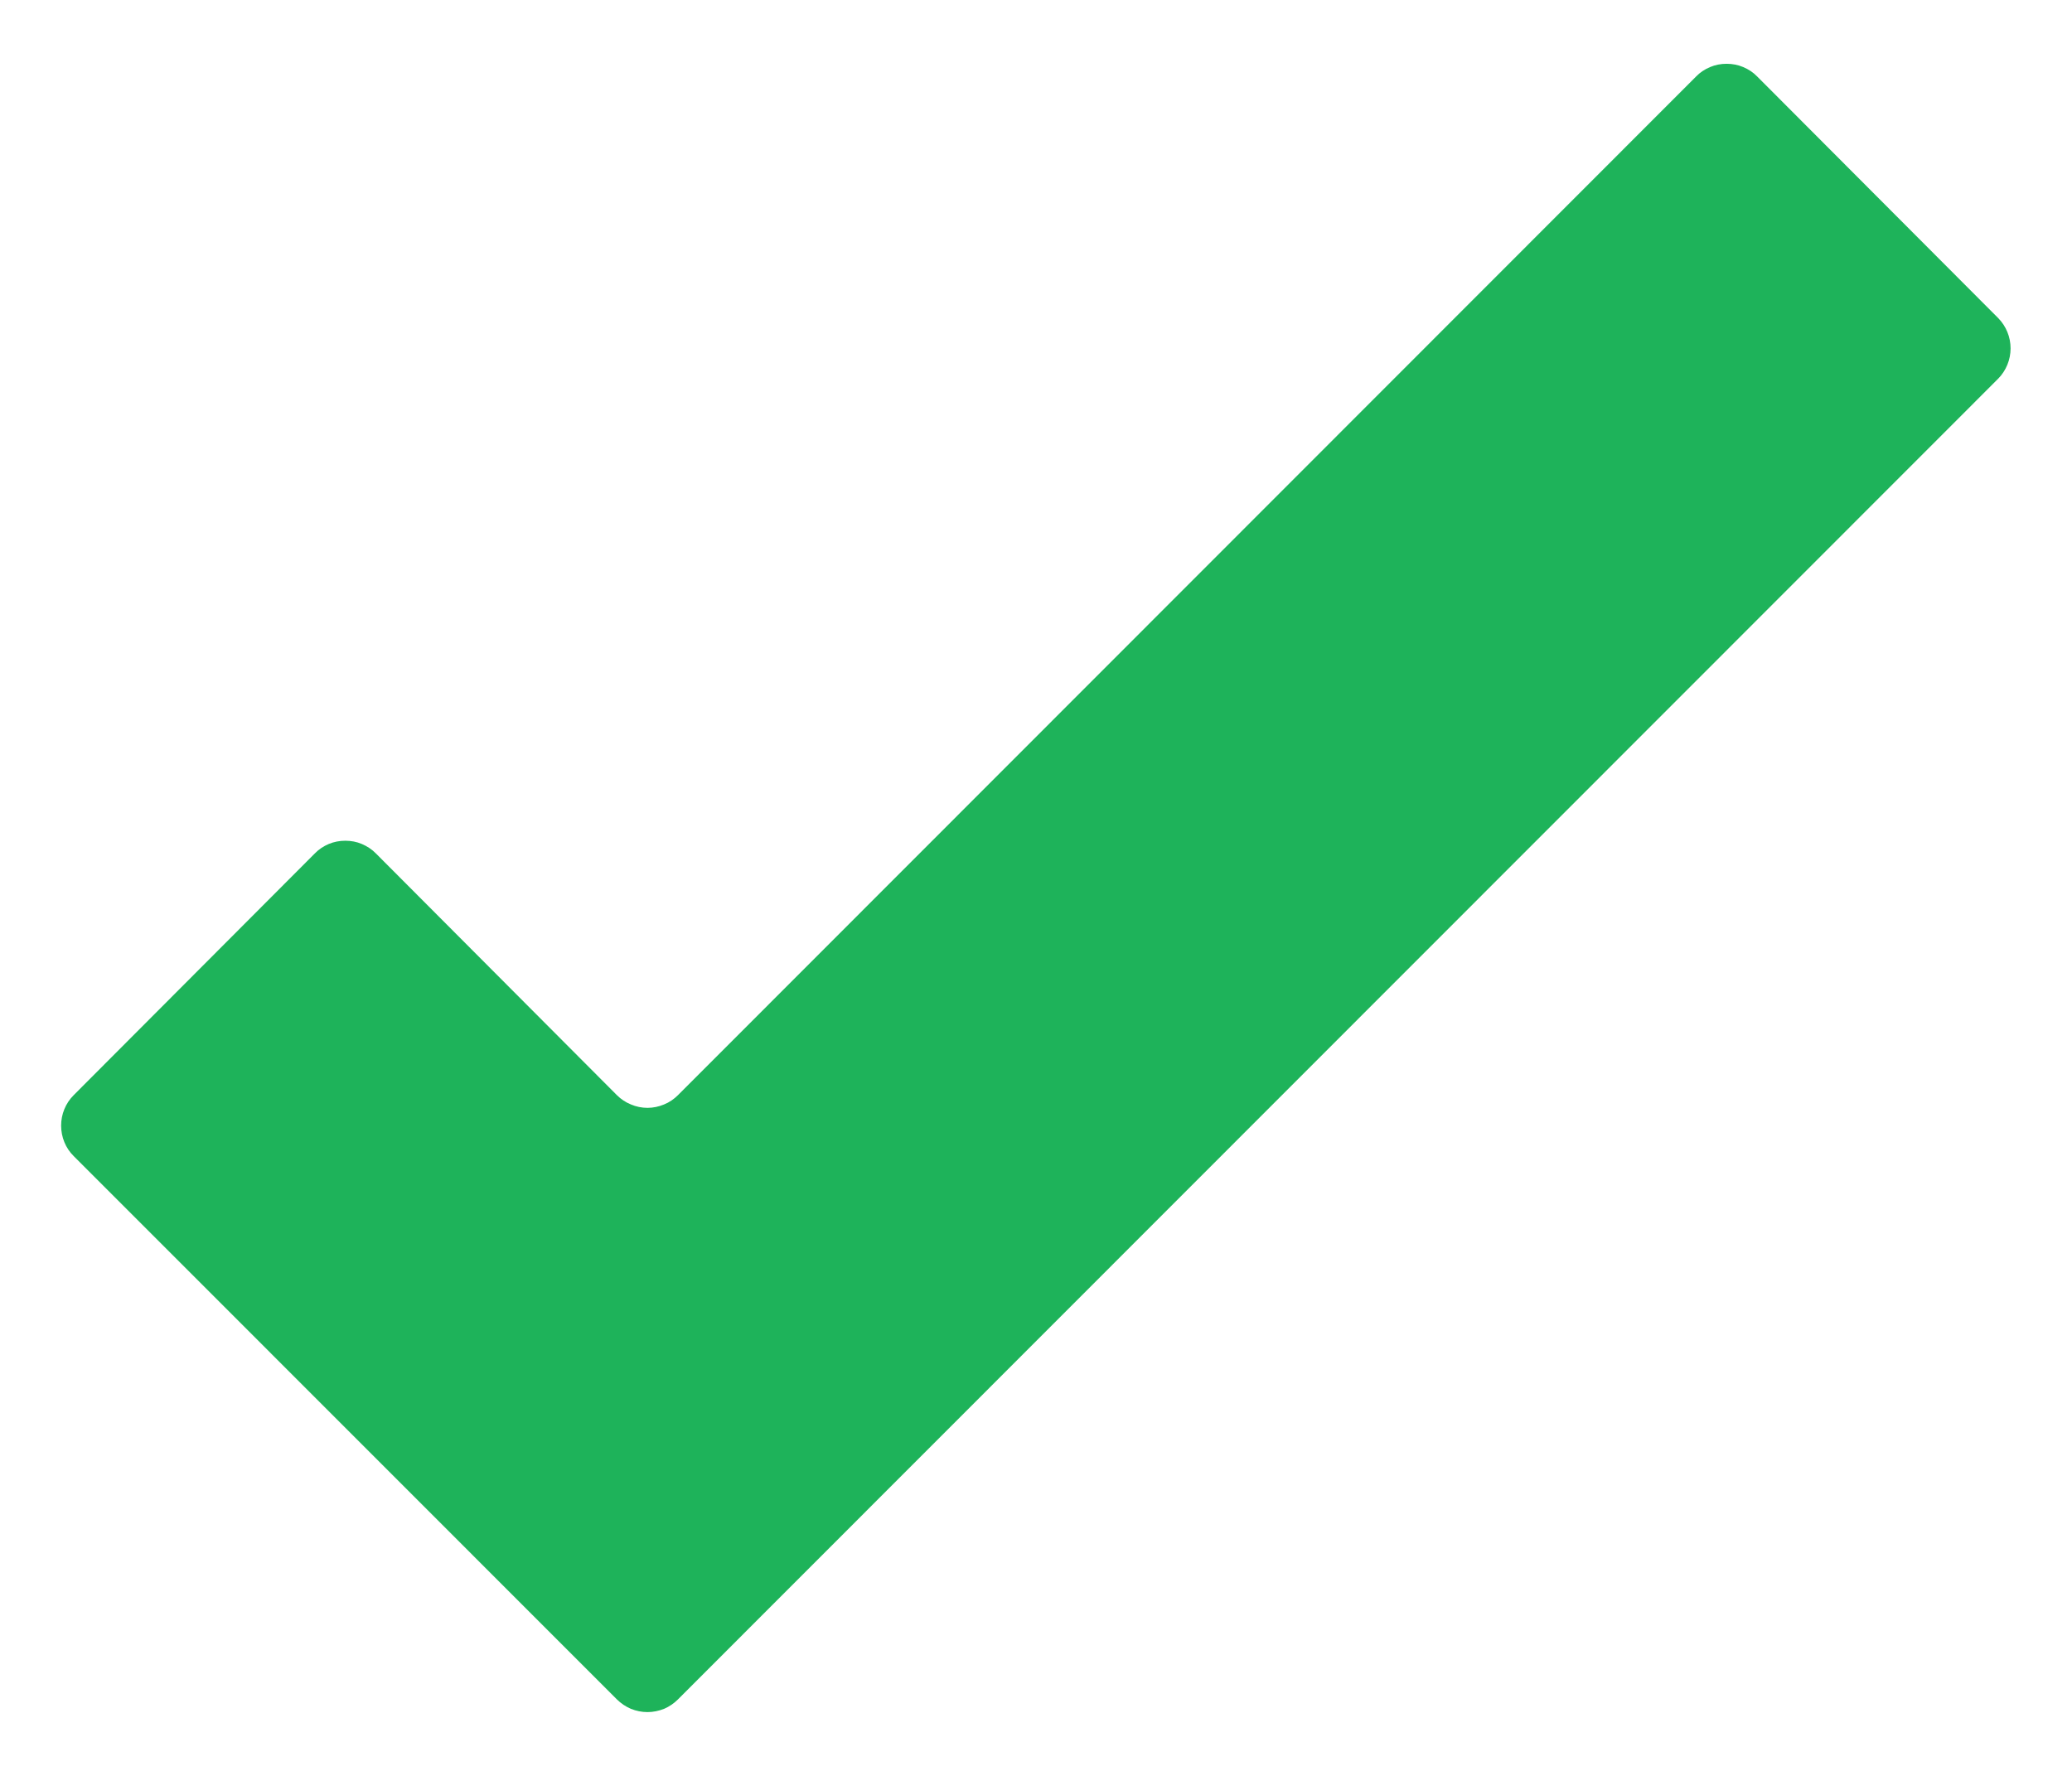 <svg width="14" height="12" viewBox="0 0 14 12" fill="none" xmlns="http://www.w3.org/2000/svg">
<path d="M13.502 2.15L11.873 0.517C11.846 0.489 11.814 0.468 11.778 0.453C11.743 0.438 11.705 0.431 11.666 0.431C11.628 0.431 11.59 0.438 11.555 0.453C11.519 0.468 11.487 0.489 11.46 0.517L4.581 7.4C4.554 7.427 4.522 7.449 4.487 7.463C4.451 7.478 4.413 7.486 4.375 7.486C4.336 7.486 4.298 7.478 4.263 7.463C4.228 7.449 4.195 7.427 4.168 7.4L2.54 5.767C2.513 5.739 2.48 5.718 2.445 5.703C2.41 5.688 2.372 5.681 2.333 5.681C2.295 5.681 2.257 5.688 2.221 5.703C2.186 5.718 2.154 5.739 2.127 5.767L0.498 7.4C0.443 7.455 0.413 7.529 0.413 7.606C0.413 7.683 0.443 7.758 0.498 7.812L4.168 11.483C4.195 11.51 4.228 11.532 4.263 11.547C4.298 11.561 4.336 11.569 4.375 11.569C4.413 11.569 4.451 11.561 4.487 11.547C4.522 11.532 4.554 11.51 4.581 11.483L13.502 2.558C13.555 2.504 13.585 2.43 13.585 2.354C13.585 2.278 13.555 2.204 13.502 2.15Z" fill="#1EB35A"/>
</svg>
